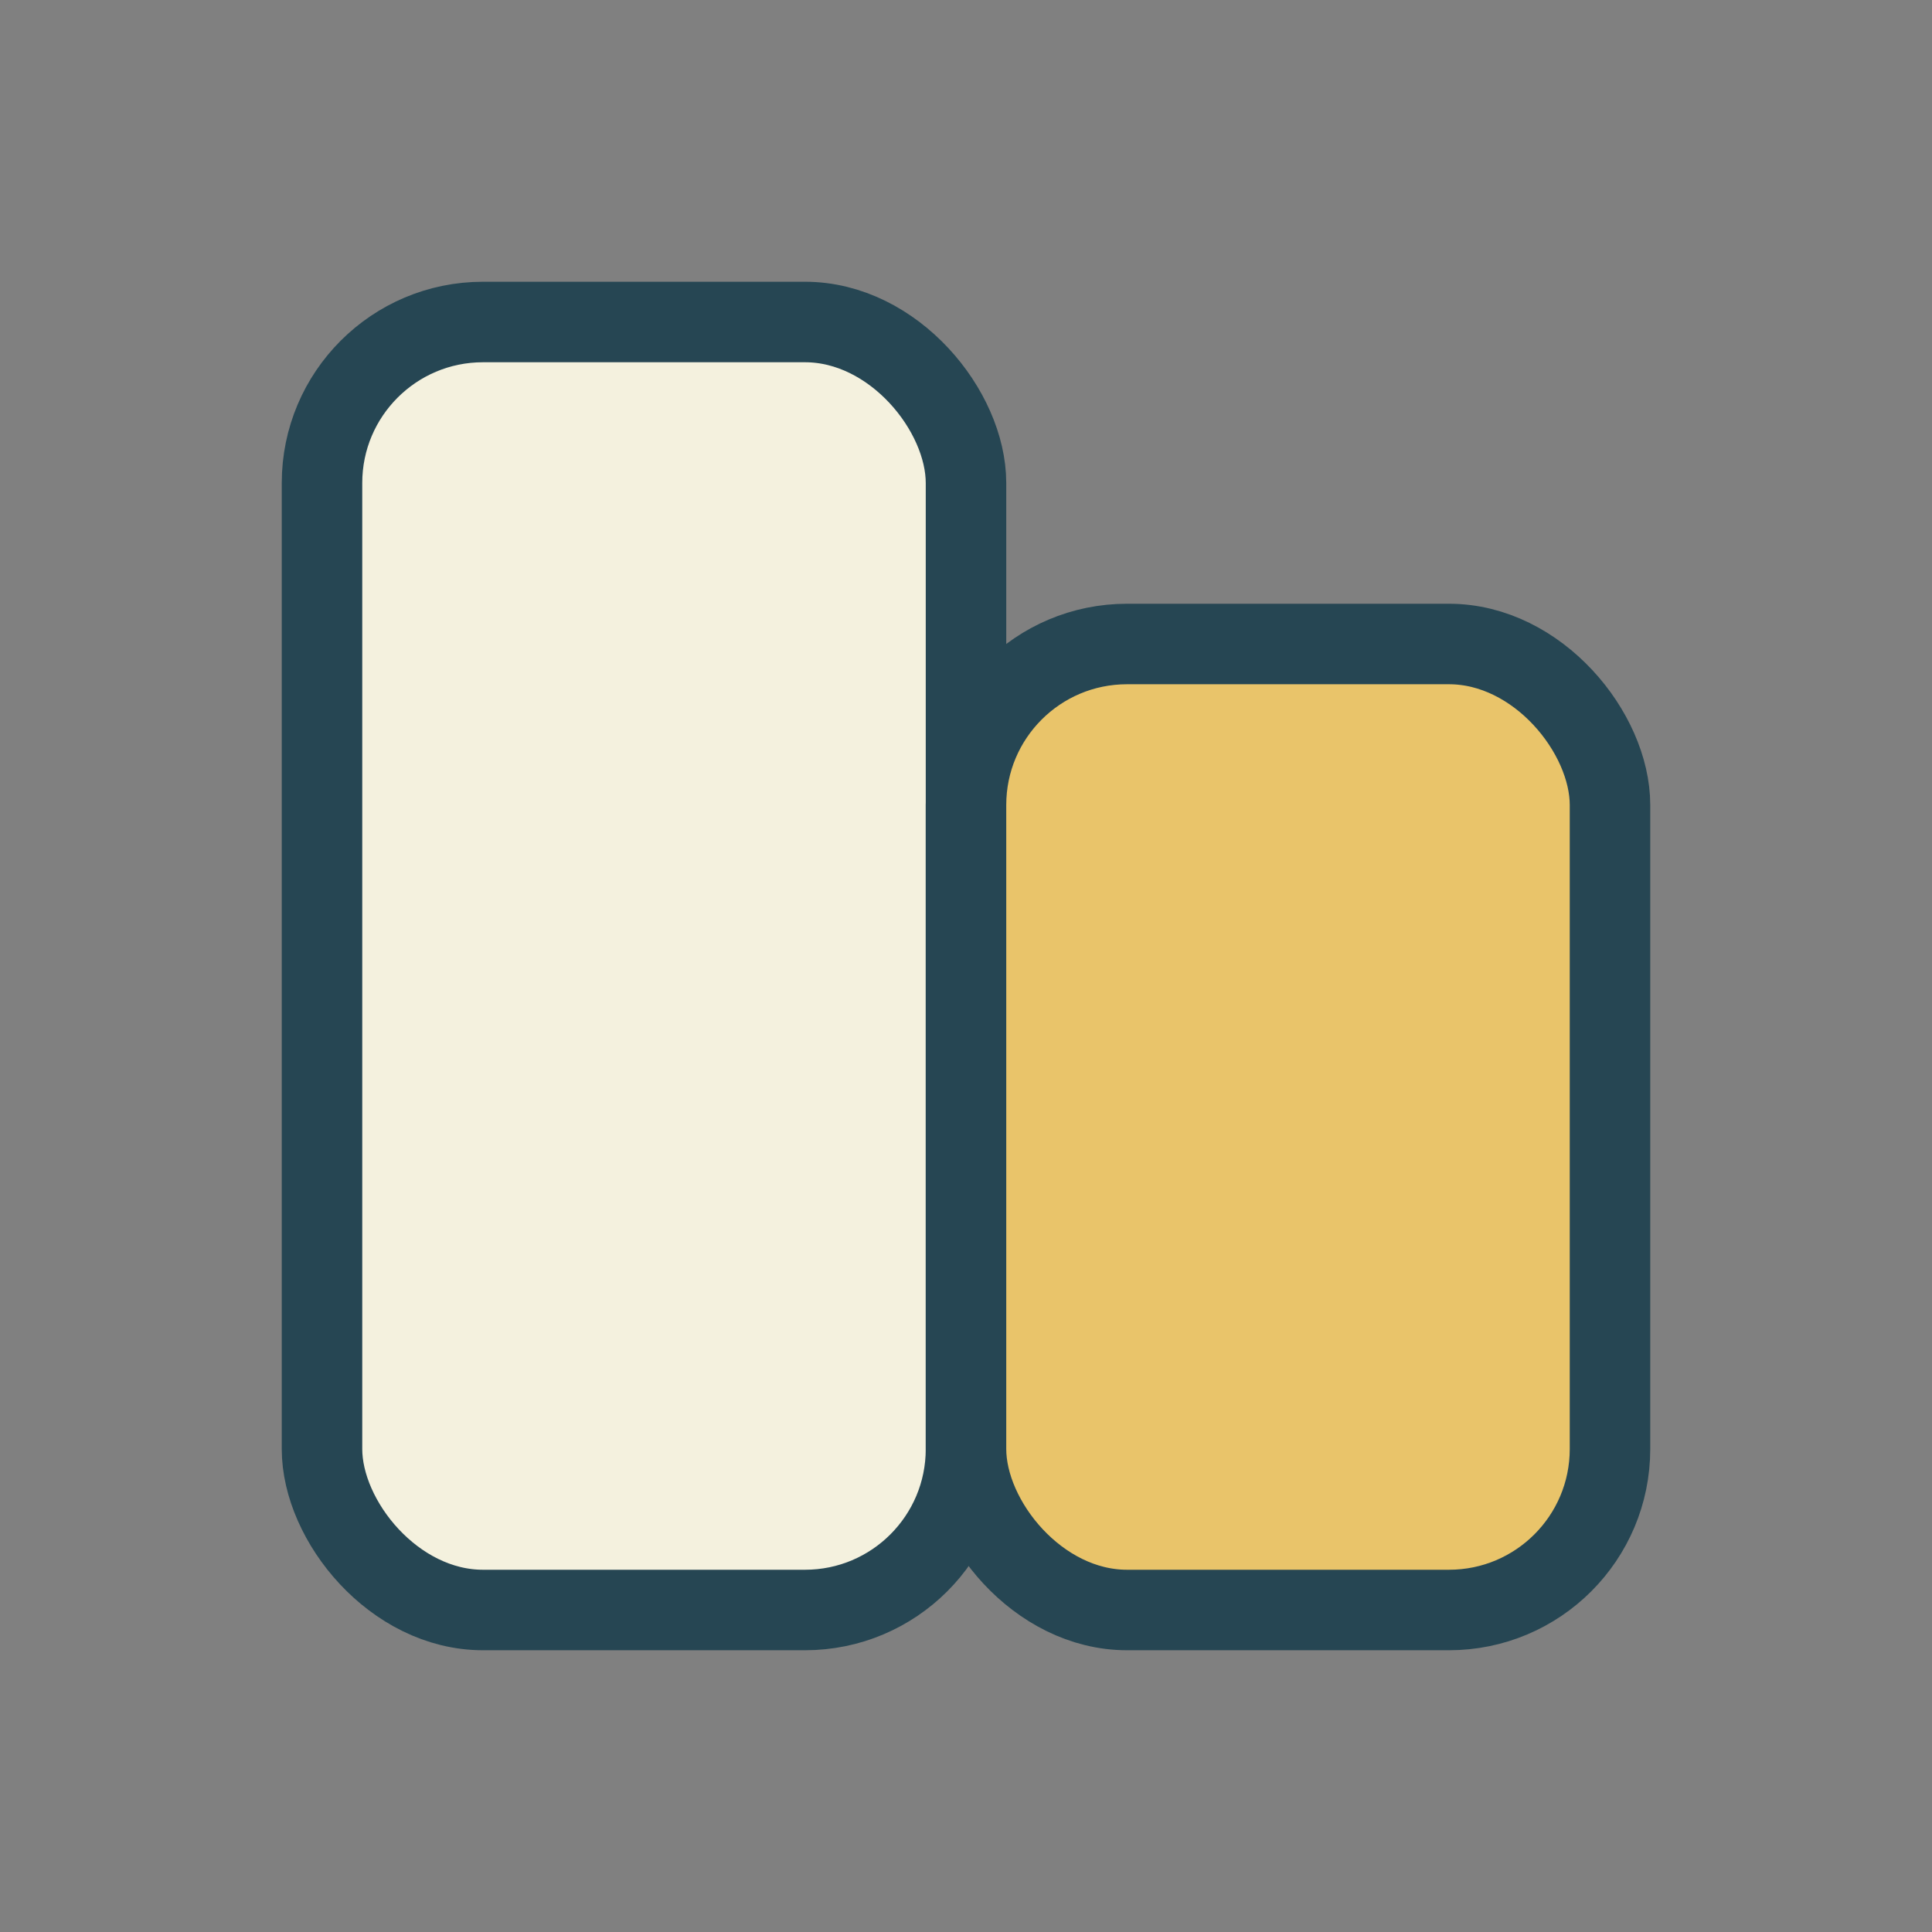 <?xml version="1.0" encoding="UTF-8"?>
<svg xmlns="http://www.w3.org/2000/svg" viewBox="0 0 24 24" width="24" height="24"><rect x="0" y="0" width="24" height="24" fill="#808080" stroke="none"/><rect x="4" y="4" width="8" height="16" rx="2" fill="#F4F1DE" stroke="#264653" stroke-width="1"/><rect x="12" y="8" width="8" height="12" rx="2" fill="#E9C46A" stroke="#264653" stroke-width="1"/></svg>